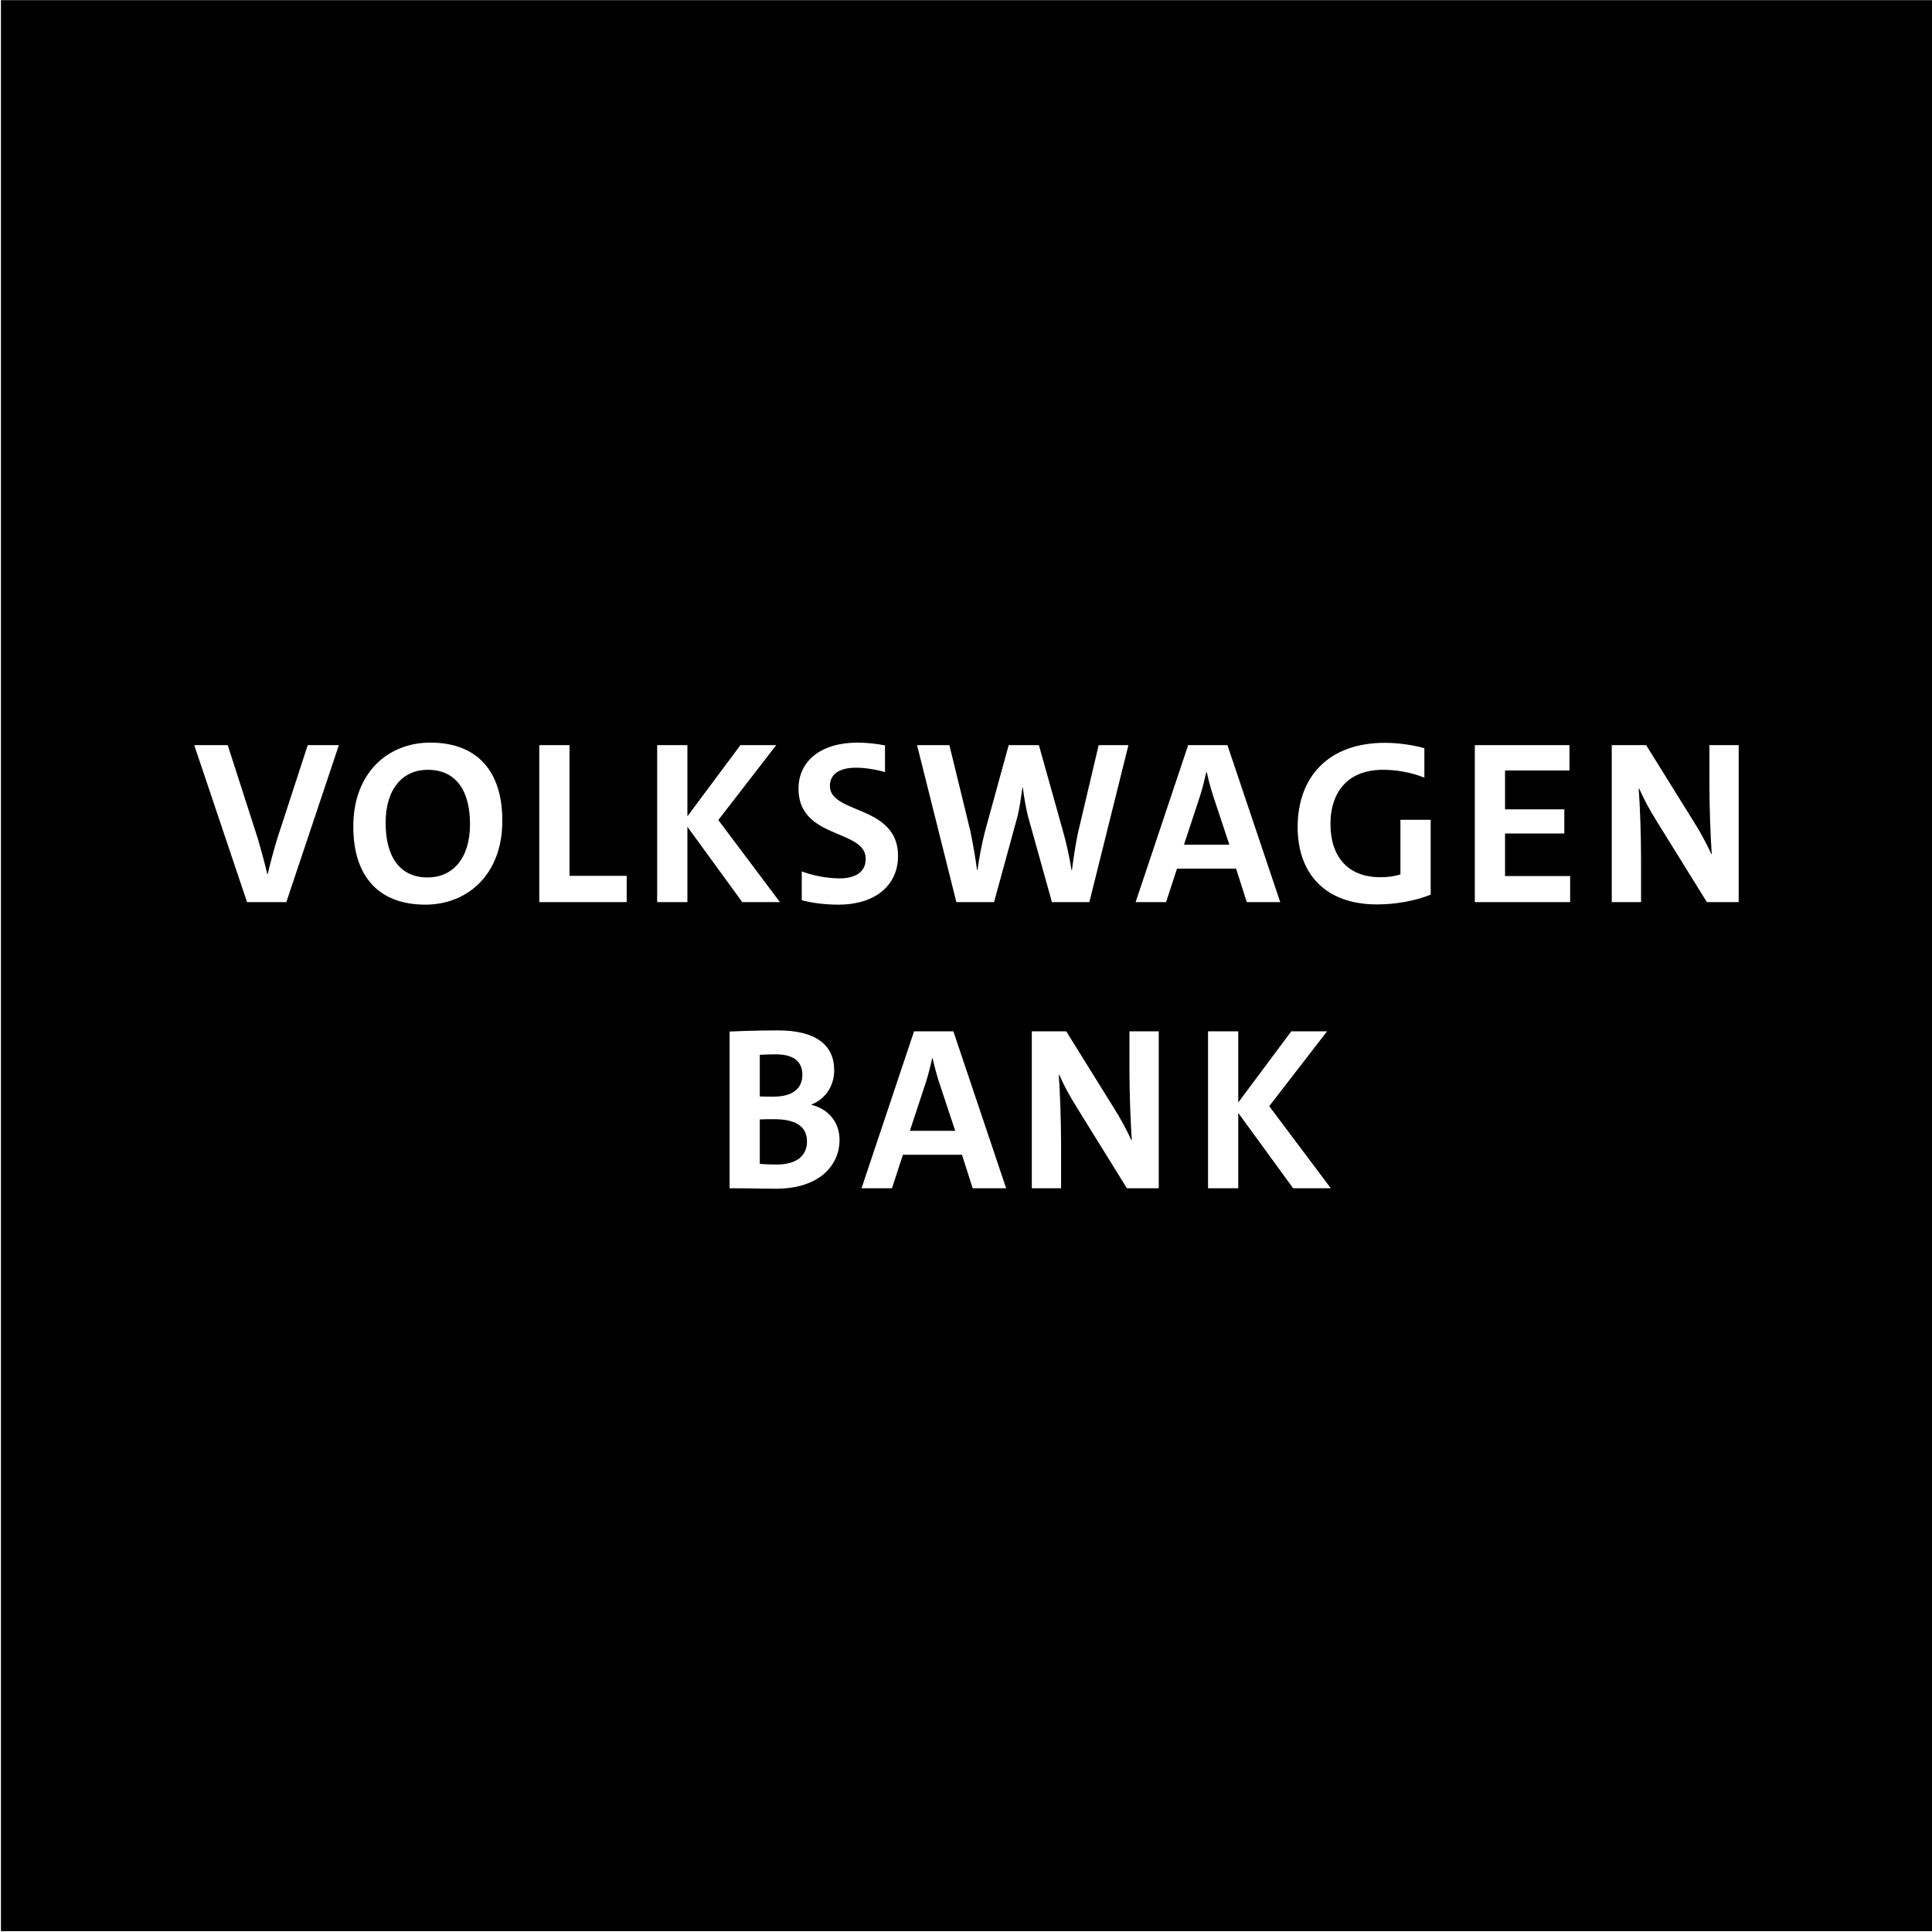 <svg width="683" height="683" viewBox="0 0 683 683" fill="none" xmlns="http://www.w3.org/2000/svg">
<g clip-path="url(#clip0_25_42)">
<path d="M151.199 272.138C142.487 272.138 136.325 278.714 136.325 290.877C136.325 302.8 141.252 310.196 151.199 310.196C159.911 310.196 166.159 303.621 166.159 291.371C166.159 279.535 161.226 272.138 151.199 272.138Z" fill="black"/>
<path d="M426.616 272.961C427.184 275.591 427.925 278.388 428.839 281.265L434.594 298.609H418.565L424.307 281.185C425.135 278.468 425.876 275.591 426.456 272.961H426.616Z" fill="black"/>
<path d="M273.373 387.686C271.318 387.686 269.922 387.686 268.601 387.605V372.892C270.33 372.806 272.306 372.725 274.195 372.725C281.178 372.725 283.648 375.769 283.648 379.955C283.648 384.728 280.356 387.686 273.373 387.686Z" fill="black"/>
<path d="M274.603 411.685C272.713 411.685 269.923 411.605 268.601 411.438L268.601 395.737C269.756 395.656 272.633 395.656 273.621 395.656C281.919 395.656 285.29 398.614 285.29 403.547C285.29 408.314 281.919 411.685 274.603 411.685Z" fill="black"/>
<path d="M331.931 382.424C331.023 379.547 330.283 376.75 329.708 374.12H329.548C328.967 376.75 328.233 379.627 327.405 382.344L321.657 399.767H337.686L331.931 382.424Z" fill="black"/>
<path fill-rule="evenodd" clip-rule="evenodd" d="M683 0.047H0.333V682.714H683V0.047ZM150.378 319.81C133.695 319.81 124.897 309.622 124.897 292.192C124.897 272.959 137.393 262.525 152.107 262.525C168.79 262.525 177.588 272.712 177.588 290.142C177.588 309.375 165.091 319.81 150.378 319.81ZM101.224 318.91H87.332L68.673 263.428H80.509L91.197 296.633C92.265 300.331 93.58 305.098 94.482 308.963H94.648C95.55 305.184 96.785 300.498 98.013 296.473L108.781 263.428H119.796L101.224 318.91ZM190.646 263.428V318.91H221.548V309.624H201.334V263.428H190.646ZM262.403 318.91L243.009 292.28V318.91H232.322V263.428H243.009V288.582L261.748 263.428H274.405L253.938 289.897L275.72 318.91H262.403ZM302.593 271.397C305.877 271.397 309.829 272.058 312.866 272.96V263.507C309.909 262.932 306.291 262.525 303.247 262.525C290.016 262.525 282.292 269.181 282.292 278.794C282.292 289.018 289.884 292.201 296.484 294.968C301.557 297.095 306.044 298.976 306.044 303.621C306.044 308.468 302.179 310.524 296.758 310.524C292.319 310.524 287.058 309.456 283.44 308.06V318.248C287.058 319.236 291.744 319.81 296.344 319.81C309.909 319.81 317.473 312.58 317.473 302.633C317.473 292.173 309.556 288.871 302.8 286.052C297.772 283.955 293.387 282.125 293.387 277.812C293.387 273.867 296.511 271.397 302.593 271.397ZM385.115 318.91H371.877L363.418 288.582C362.677 285.618 362.01 281.84 361.603 278.468H361.442L361.398 278.785C360.919 282.221 360.432 285.706 359.714 288.582L351.415 318.91H338.094L324.202 263.428H335.631L343.028 293.756C344.096 298.936 344.837 303.375 345.411 307.568H345.578C346.152 303.375 346.973 298.769 348.208 293.923L356.589 263.428H367.271L375.903 294.25C377.051 298.362 378.125 303.128 378.78 307.568H378.953C379.521 303.295 380.175 298.769 381.089 294.416L388.399 263.428H398.92L385.115 318.91ZM436.977 307.074L440.756 318.91H452.585L433.927 263.428H420.035L401.463 318.91H412.23L416.096 307.074H436.977ZM505.77 316.278C500.262 318.495 493.434 319.729 486.778 319.729C468.527 319.729 458.747 308.881 458.747 292.359C458.747 274.768 469.515 262.605 489.569 262.605C494.261 262.605 499.435 263.346 503.547 264.494V274.935C499.027 273.046 493.681 272.138 488.914 272.138C475.763 272.138 470.342 280.85 470.342 291.21C470.342 302.88 476.504 310.116 488.013 310.116C490.643 310.116 492.94 309.783 495.076 309.128V289.809H505.77V316.278ZM521.379 263.428V318.91L555.078 318.91V309.704H532.06V294.663H553.016V286.112H532.06V272.387H554.831V263.428H521.379ZM603.411 318.91L585.975 290.798C582.863 285.785 581.134 282.5 579.492 278.796H579.319C579.739 284.389 580.146 294.824 580.146 303.789V318.91H569.786V263.428H581.949L598.311 289.73C601.188 294.25 603.411 298.442 604.967 301.894H605.127C604.72 295.812 604.312 286.032 604.312 276.906V263.428H614.66V318.91L603.411 318.91ZM274.936 364.26C266.632 364.26 257.92 364.668 257.92 364.668V420.07C261.943 420.07 265.506 420.125 268.526 420.172H268.527C270.748 420.206 272.674 420.236 274.275 420.236C290.223 420.236 296.799 411.438 296.799 403.053C296.799 396.725 292.934 392.125 286.852 390.563V390.476C292.033 388.427 294.904 383.66 294.904 378.4C294.904 369.274 288.248 364.26 274.936 364.26ZM343.855 420.068L340.076 408.232H319.195L315.336 420.068H304.568L323.14 364.586H337.032L355.691 420.068H343.855ZM380.957 391.957L398.381 420.068L409.643 420.068V364.586H399.282V378.065C399.282 387.19 399.702 396.97 400.11 403.052H399.949C398.381 399.601 396.158 395.408 393.281 390.889L376.931 364.586H364.765V420.068H375.116V404.948C375.116 395.983 374.709 385.548 374.301 379.954H374.462C376.104 383.659 377.833 386.943 380.957 391.957ZM457.15 420.068L437.75 393.439V420.068H427.068V364.586H437.75V389.74L456.495 364.586H469.152L448.691 391.055L470.474 420.068H457.15Z" fill="black"/>
</g>
<defs>
<clipPath id="clip0_25_42">
<rect width="682.667" height="682.667" fill="white" transform="translate(0.333 0.047)"/>
</clipPath>
</defs>
</svg>

